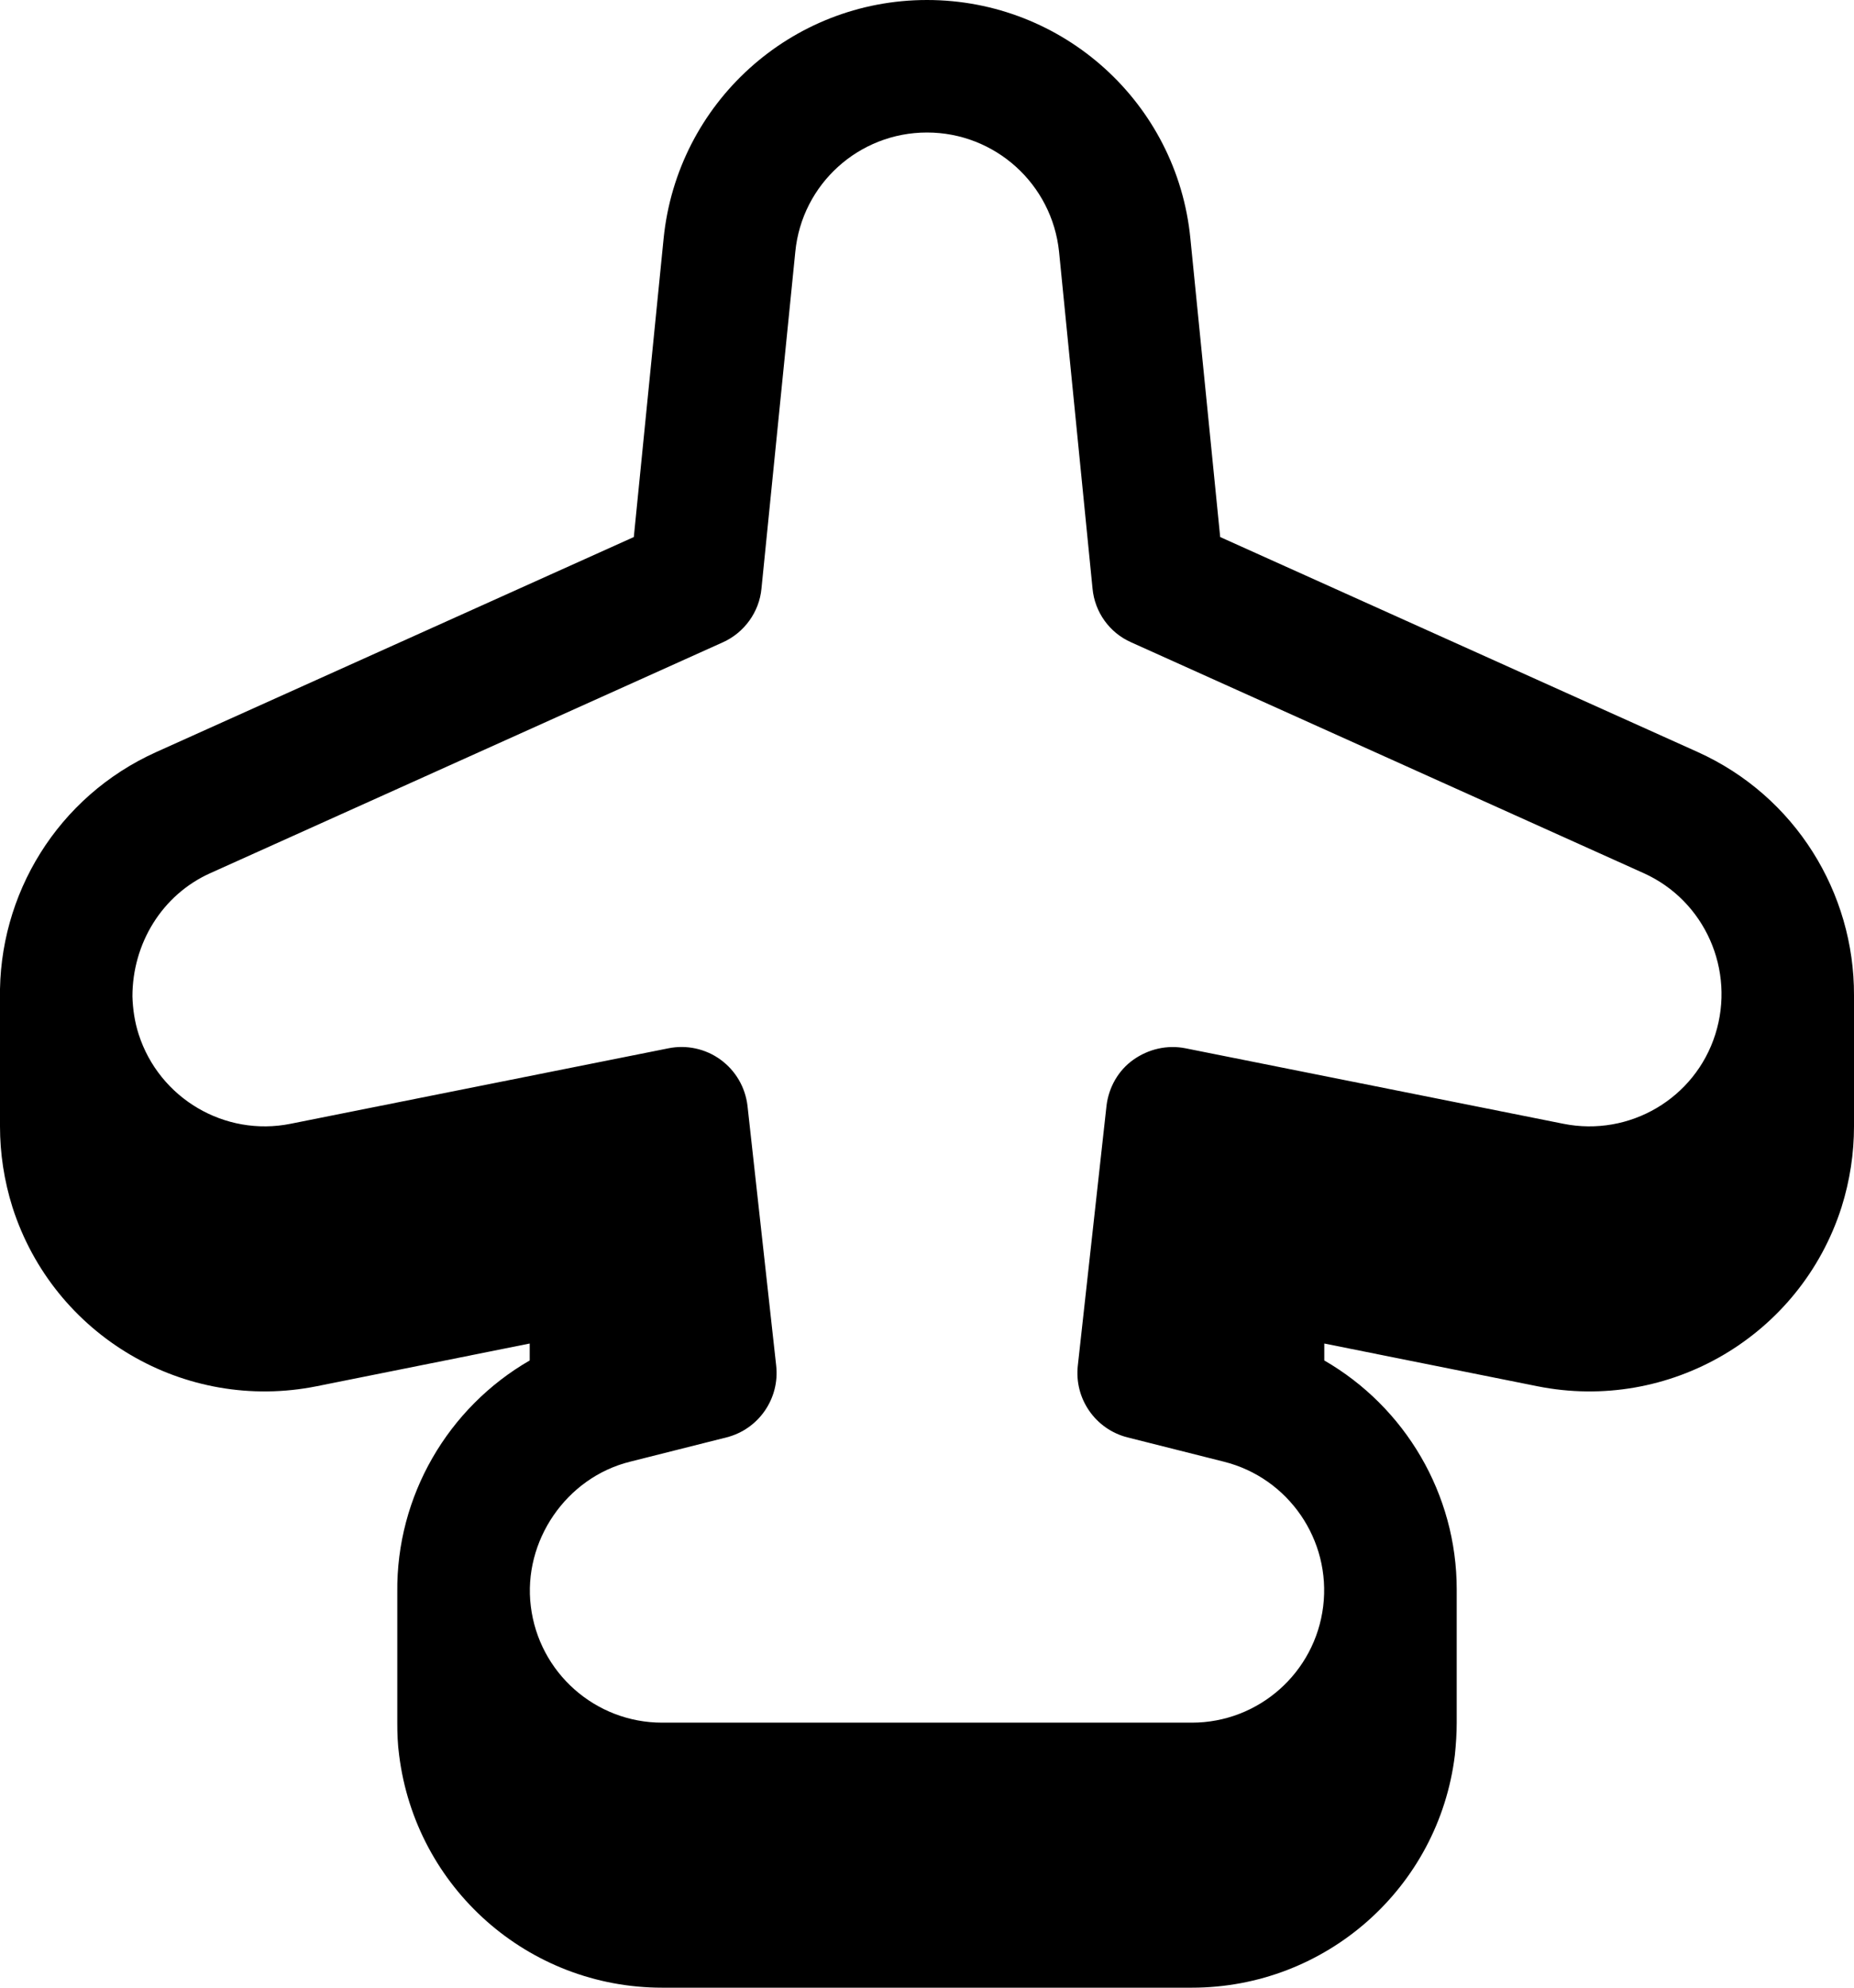 <svg xmlns="http://www.w3.org/2000/svg" viewBox="0 0 504 540"><!--! Font Awesome Pro 7.0.0 by @fontawesome - https://fontawesome.com License - https://fontawesome.com/license (Commercial License) Copyright 2025 Fonticons, Inc. --><path fill="currentColor" d="M108 432.6c-.3-26.2 13.8-50.2 36-63l0-4.6-57.9 11.6C50.2 383.8 14.6 362.9 3.4 328 1.1 320.7 0 313.3 0 306l0-34.7c-.5-28.2 15.6-54.9 42.5-67l129.8-58.4 8.1-81.1C184.1 28 215 0 252 0s68 28 71.6 64.8l8.1 81.1 129.8 58.4c26.6 12 42.6 38.3 42.5 66.1l0 35.6c0 7.3-1.1 14.7-3.4 22-11.2 34.9-46.8 55.8-82.7 48.6l-57.9-11.6 0 4.6c22 12.7 36 36.3 36 62.2l0 36.2c0 2.9-.2 5.9-.5 8.8-4.4 36.1-35.1 63.2-71.5 63.2l-144 0c-36.4 0-67-27.1-71.5-63.2-.4-2.9-.5-5.9-.5-8.8l0-35.4zM252 36c-18.5 0-34 14-35.8 32.4L207 159.9c-.6 6.4-4.7 12-10.5 14.6L57.2 237.2c-13.2 5.9-21.2 19.2-21.2 33.5 .1 3.4 .6 6.9 1.7 10.3 5.6 17.4 23.4 27.9 41.3 24.3l102.7-20.5c4.9-1 10.1 .1 14.2 3.1s6.7 7.5 7.3 12.5l7.8 70.6c1 9-4.8 17.3-13.5 19.5l-26.2 6.6c-17.4 4.3-29.2 21.6-27 39.3 2.2 18 17.5 31.6 35.7 31.6l144 0c18.2 0 33.5-13.6 35.7-31.6s-9.4-34.9-27-39.3l-26.2-6.6c-8.7-2.2-14.5-10.5-13.5-19.5l7.8-70.6c.6-5 3.2-9.6 7.3-12.5s9.2-4.1 14.2-3.1L425 305.3c18 3.6 35.8-6.9 41.3-24.3s-2.8-36.3-19.5-43.8L307.5 174.5c-5.9-2.6-9.9-8.2-10.5-14.6l-9.1-91.5C286 50 270.5 36 252 36z"/></svg>
